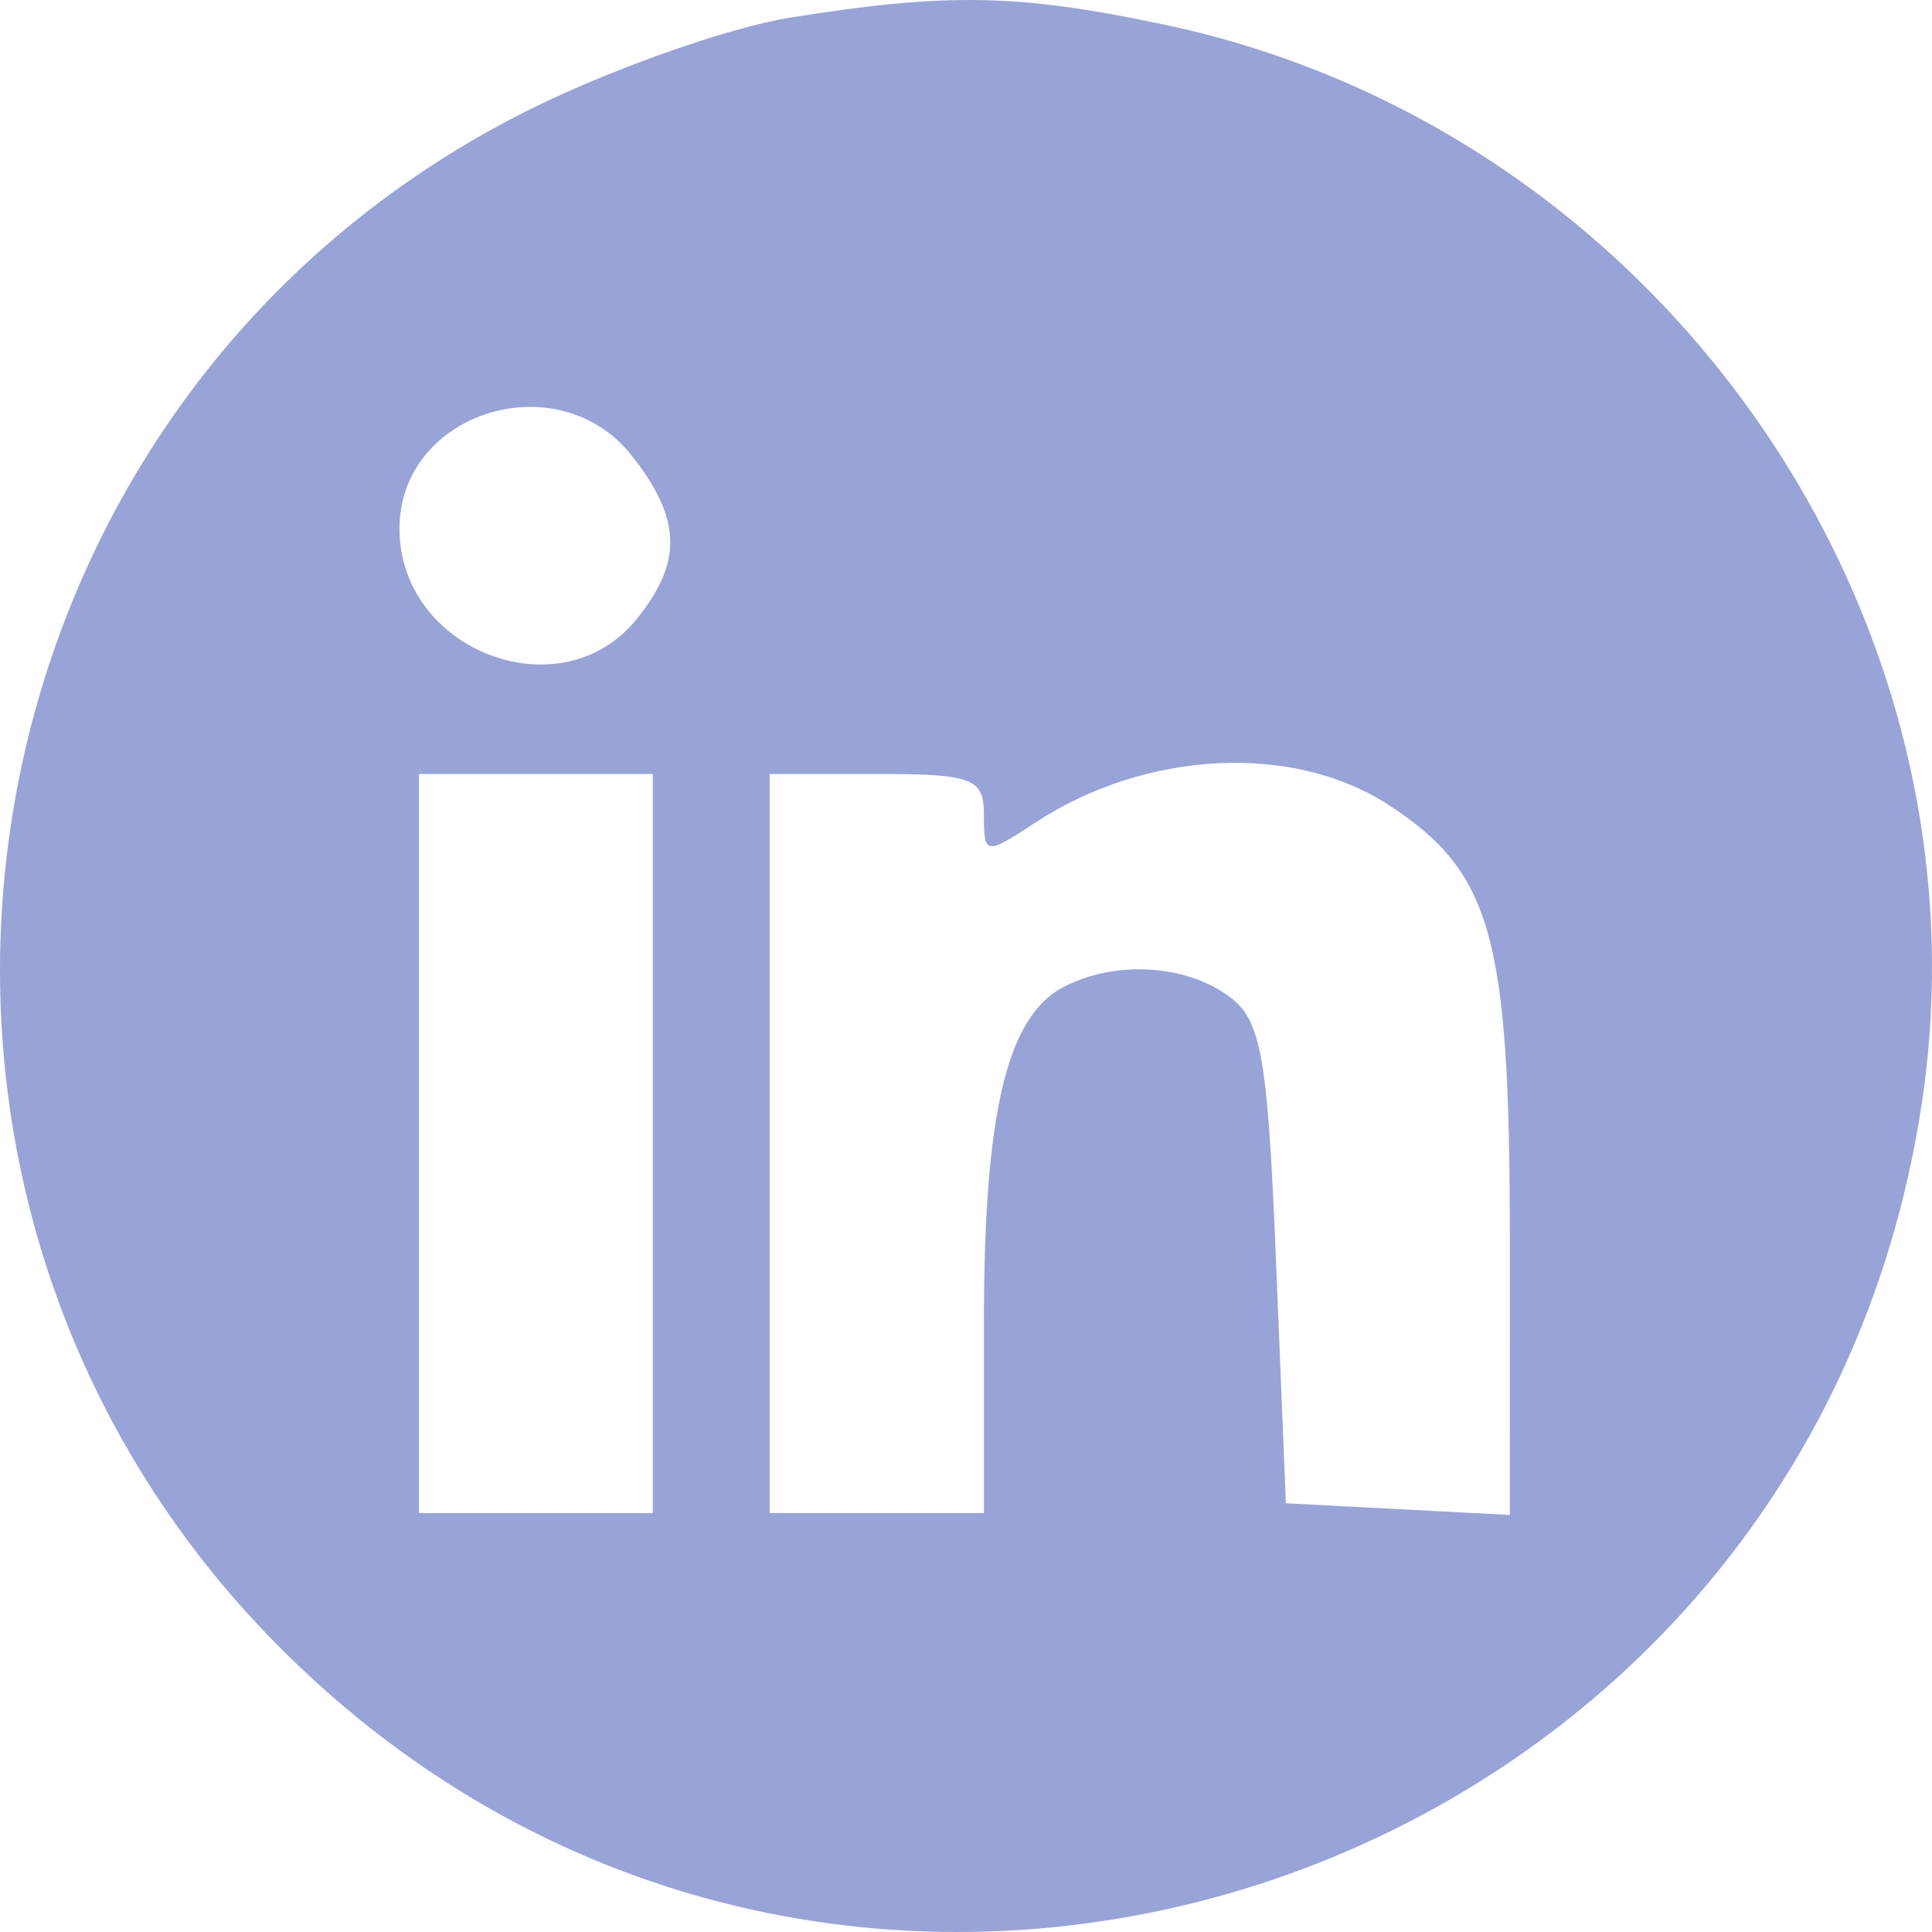 <svg width="35" height="35" viewBox="0 0 35 35" fill="#98a4d7" xmlns="http://www.w3.org/2000/svg">
<path fill-rule="evenodd" clip-rule="evenodd" d="M14.295 0.323C13.228 0.495 11.163 1.217 9.707 1.929C-1.041 7.183 -3.344 21.604 5.224 29.999C15.42 39.989 32.661 34.169 34.812 20.011C36.169 11.084 30.037 2.338 21.096 0.447C18.445 -0.114 17.162 -0.137 14.295 0.323ZM11.446 8.256C12.349 9.402 12.371 10.183 11.527 11.223C10.158 12.91 7.237 11.791 7.237 9.578C7.237 7.465 10.112 6.562 11.446 8.256ZM25.164 14.587C27.025 15.803 27.35 16.966 27.352 22.407L27.353 27.445L25.324 27.339L23.295 27.233L23.118 22.888C22.965 19.113 22.852 18.477 22.257 18.044C21.46 17.463 20.171 17.397 19.25 17.89C18.237 18.431 17.825 20.182 17.825 23.939V27.41H15.883H13.943V20.715V14.021H15.883C17.624 14.021 17.825 14.098 17.825 14.767C17.825 15.493 17.849 15.496 18.765 14.897C20.767 13.587 23.436 13.457 25.164 14.587ZM11.825 20.715V27.41H9.707H7.59V20.715V14.021H9.707H11.825V20.715Z" fill="#98A4D7"/>
</svg>
